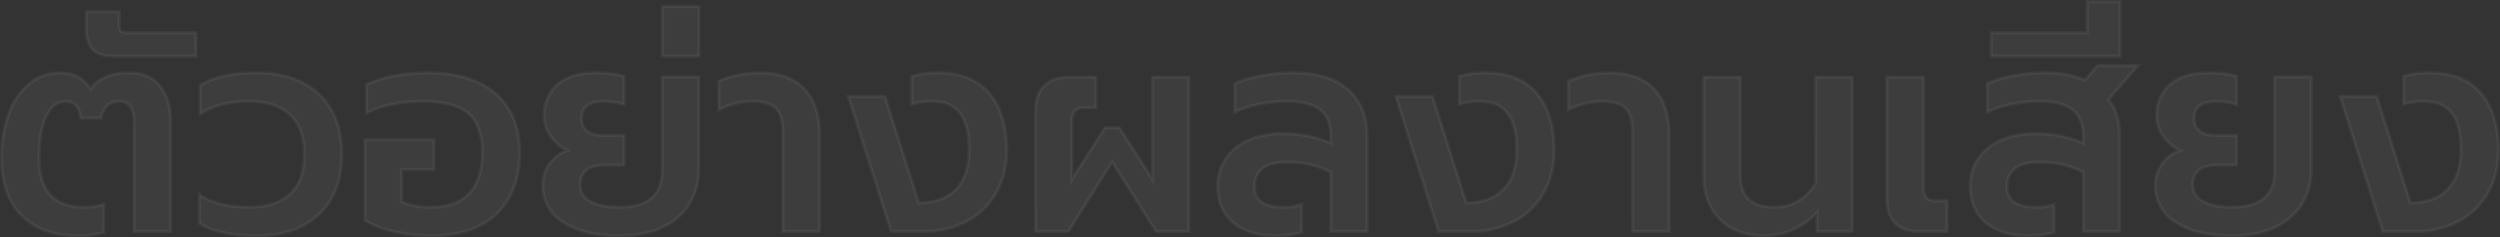 <svg xmlns="http://www.w3.org/2000/svg" width="771.74" height="73.268" viewBox="0 0 771.74 73.268"><rect x="0" y="0" width="771.74" height="73.268" fill="#333333" stroke="none"/><path id="Path_45" data-name="Path 45" d="M26.967,1.335q-10.769,0-17.088-6.1T3.56-22.606A38.522,38.522,0,0,1,5.874-36.579a20.9,20.9,0,0,1,6.408-9.167,14.5,14.5,0,0,1,9.167-3.2q6.586,0,9.612,5.073a9.6,9.6,0,0,1,4.806-3.871,18.893,18.893,0,0,1,6.853-1.2q6.408,0,9.7,4.05t3.293,10.813V0h-11.3V-33.286a9.819,9.819,0,0,0-1.068-5.207,4.014,4.014,0,0,0-3.649-1.646q-4.45,0-5.429,5.162H27.946q-.534-5.162-4.628-5.162-3.649,0-5.918,4.494T15.13-22.606q0,15.13,13.795,15.13a20.486,20.486,0,0,0,6.141-.89V.267A27.622,27.622,0,0,1,26.967,1.335ZM37.736-54.112q-4.183,0-6.1-2.136t-1.913-6.408v-5.162H39.872v4.094a2.587,2.587,0,0,0,.534,1.914,2.94,2.94,0,0,0,1.958.49H63.546v7.209ZM82.325,1.335q-11.659,0-17.711-3.827v-8.9q5.518,3.916,15.4,3.916,8.1,0,12.549-4.05t4.45-12.237q0-8.188-4.45-12.282T80.011-40.139q-9.345,0-15.13,3.916v-8.9q6.141-3.827,17.444-3.827,12.282,0,19.269,6.631t6.986,18.557q0,11.837-7.031,18.467T82.325,1.335Zm53.756,0A50.754,50.754,0,0,1,124.867.089,30.5,30.5,0,0,1,115.7-3.382V-28.3h21.36v9.167H127v9.879q3.293,1.78,9.078,1.78,7.832,0,11.837-4.272t4.005-12.46a19.927,19.927,0,0,0-1.78-9.078,11.019,11.019,0,0,0-5.874-5.162,29.52,29.52,0,0,0-11.036-1.691,46.888,46.888,0,0,0-9.212.935,25.969,25.969,0,0,0-7.787,2.715V-45.3a32.531,32.531,0,0,1,8.5-2.715,56.2,56.2,0,0,1,10.457-.935q13.528,0,20.915,6.453t7.387,18.289q0,11.837-7.076,18.69T136.081,1.335Zm57.939,0q-10.591,0-17-4.094a12.979,12.979,0,0,1-6.408-11.57,10.927,10.927,0,0,1,2.136-6.586,11.139,11.139,0,0,1,5.518-4.094,13.073,13.073,0,0,1-5.206-4.361,10.877,10.877,0,0,1-2-6.408,12.12,12.12,0,0,1,4.094-9.568q4.094-3.6,12.1-3.6a36.007,36.007,0,0,1,4.806.311,20.79,20.79,0,0,1,3.649.757v8.811a11.015,11.015,0,0,0-2.982-.8,22.7,22.7,0,0,0-3.249-.267q-6.853,0-6.853,5.073a4.9,4.9,0,0,0,1.691,4.094q1.691,1.335,5.429,1.335h5.963v9.167h-5.963q-7.565,0-7.565,6.141a5.591,5.591,0,0,0,3.16,5.028q3.16,1.825,8.677,1.825,6.942,0,10.191-2.848t3.248-8.366V-47.7h11.3v28.836a20.216,20.216,0,0,1-2.447,9.656,18.737,18.737,0,0,1-8.01,7.565Q202.742,1.335,194.02,1.335ZM207.548-69.42h11.3v15.308h-11.3Zm37.2,38.982q0-5.251-2.091-7.476t-7.521-2.225a22.575,22.575,0,0,0-10.146,2.581v-8.811a24.318,24.318,0,0,1,5.652-1.824,32.73,32.73,0,0,1,6.9-.757q9.167,0,13.84,4.984t4.673,14.24V0h-11.3Zm20.2-11.214h11.3L286.669-8.811q7.476,0,11.526-4.228T302.244-25.1q0-7.565-2.759-11.3t-8.811-3.738a20.486,20.486,0,0,0-6.141.89v-8.633a27.621,27.621,0,0,1,8.1-1.068q10.413,0,15.8,6.319T313.814-25.1a25.751,25.751,0,0,1-3.426,13.528,22.43,22.43,0,0,1-9.212,8.633A27.9,27.9,0,0,1,288.36,0H278.125Zm57.761,4.45q0-5.073,2.715-7.743t7.788-2.67h8.1v9.434h-3.293a4.22,4.22,0,0,0-3.2.979,5.194,5.194,0,0,0-.89,3.471V-16.02l10.235-16.02h4.45l10.235,16.02v-31.6h11.214V0H359.916L346.388-21.449,332.86,0H322.714Zm73.87,38.537q-7.921,0-12.772-4t-4.85-11.3a14.82,14.82,0,0,1,2.448-8.455,16.194,16.194,0,0,1,6.942-5.7A25.243,25.243,0,0,1,398.9-30.171a35.194,35.194,0,0,1,14.952,2.937V-29.37q0-5.518-3.249-8.143t-10.457-2.625a41.576,41.576,0,0,0-8.589.89,31.83,31.83,0,0,0-7.342,2.4v-8.811a34.845,34.845,0,0,1,7.876-2.314,51.4,51.4,0,0,1,9.835-.979q11.57,0,17.355,5.251t5.785,14.062V0H413.85V-18.334a29.676,29.676,0,0,0-13.617-3.026q-4.984,0-7.431,1.913a6.636,6.636,0,0,0-2.448,5.563,5.512,5.512,0,0,0,2.225,4.851q2.225,1.558,7.031,1.557a14.1,14.1,0,0,0,5.251-.89V.267A27.23,27.23,0,0,1,396.584,1.335Zm37.38-42.987h11.3L455.68-8.811q7.476,0,11.526-4.228T471.255-25.1q0-7.565-2.759-11.3t-8.811-3.738a20.486,20.486,0,0,0-6.141.89v-8.633a27.621,27.621,0,0,1,8.1-1.068q10.413,0,15.8,6.319T482.825-25.1A25.751,25.751,0,0,1,479.4-11.57a22.43,22.43,0,0,1-9.212,8.633A27.9,27.9,0,0,1,457.371,0H447.136Zm73.069,11.214q0-5.251-2.092-7.476t-7.52-2.225a22.575,22.575,0,0,0-10.146,2.581v-8.811a24.318,24.318,0,0,1,5.651-1.824,32.729,32.729,0,0,1,6.9-.757q9.167,0,13.84,4.984t4.672,14.24V0h-11.3ZM547.528,1.335a19.979,19.979,0,0,1-9.968-2.358,15.786,15.786,0,0,1-6.363-6.5,19.454,19.454,0,0,1-2.18-9.212V-47.615h11.3v30.349q0,9.79,10.413,9.79,8.188,0,12.816-7.3V-47.615h11.3V0H563.993V-5.874a22.783,22.783,0,0,1-7.7,5.385A22.33,22.33,0,0,1,547.528,1.335ZM595.054,0q-4.628,0-7.076-2.625t-2.447-7.343V-47.615h11.3v34.087a4.22,4.22,0,0,0,.979,3.2,4.7,4.7,0,0,0,3.2.89h3.115V0Zm33.82,1.335q-7.921,0-12.771-4t-4.851-11.3a14.82,14.82,0,0,1,2.448-8.455,16.194,16.194,0,0,1,6.942-5.7,25.242,25.242,0,0,1,10.546-2.047,35.194,35.194,0,0,1,14.952,2.937V-29.37q0-5.518-3.248-8.143t-10.458-2.625a41.576,41.576,0,0,0-8.589.89,31.832,31.832,0,0,0-7.343,2.4v-8.811a34.845,34.845,0,0,1,7.877-2.314,51.4,51.4,0,0,1,9.834-.979,31.806,31.806,0,0,1,12.46,2.225l3.916-4.45h12.46l-9.167,10.5q3.471,3.916,3.471,11.036V0H646.14V-18.334a29.676,29.676,0,0,0-13.617-3.026q-4.984,0-7.432,1.913a6.636,6.636,0,0,0-2.447,5.563,5.512,5.512,0,0,0,2.225,4.851q2.225,1.558,7.031,1.557a14.1,14.1,0,0,0,5.251-.89V.267A27.23,27.23,0,0,1,628.874,1.335ZM617.749-61.321h29.637v-9.612h10.146v16.821H617.749ZM691.8,1.335q-10.591,0-17-4.094a12.979,12.979,0,0,1-6.408-11.57,10.927,10.927,0,0,1,2.136-6.586,11.139,11.139,0,0,1,5.518-4.094,13.073,13.073,0,0,1-5.206-4.361,10.877,10.877,0,0,1-2-6.408,12.12,12.12,0,0,1,4.094-9.568q4.094-3.6,12.1-3.6a36.007,36.007,0,0,1,4.806.311,20.791,20.791,0,0,1,3.649.757v8.811a11.015,11.015,0,0,0-2.982-.8,22.705,22.705,0,0,0-3.249-.267q-6.853,0-6.853,5.073a4.9,4.9,0,0,0,1.691,4.094q1.691,1.335,5.429,1.335h5.963v9.167h-5.963q-7.565,0-7.565,6.141A5.591,5.591,0,0,0,683.12-9.3q3.159,1.825,8.677,1.825,6.942,0,10.19-2.848t3.249-8.366V-47.7h11.3v28.836a20.216,20.216,0,0,1-2.448,9.656,18.737,18.737,0,0,1-8.01,7.565Q700.519,1.335,691.8,1.335Zm33.642-42.987h11.3L747.155-8.811q7.476,0,11.526-4.228T762.73-25.1q0-7.565-2.759-11.3t-8.811-3.738a20.485,20.485,0,0,0-6.141.89v-8.633a27.622,27.622,0,0,1,8.1-1.068q10.413,0,15.8,6.319T774.3-25.1a25.751,25.751,0,0,1-3.427,13.528,22.431,22.431,0,0,1-9.211,8.633A27.9,27.9,0,0,1,748.846,0H738.611Z" transform="translate(-3.06 71.433)" fill="#fff" stroke="#fff" stroke-width="1" opacity="0.051"></path></svg>